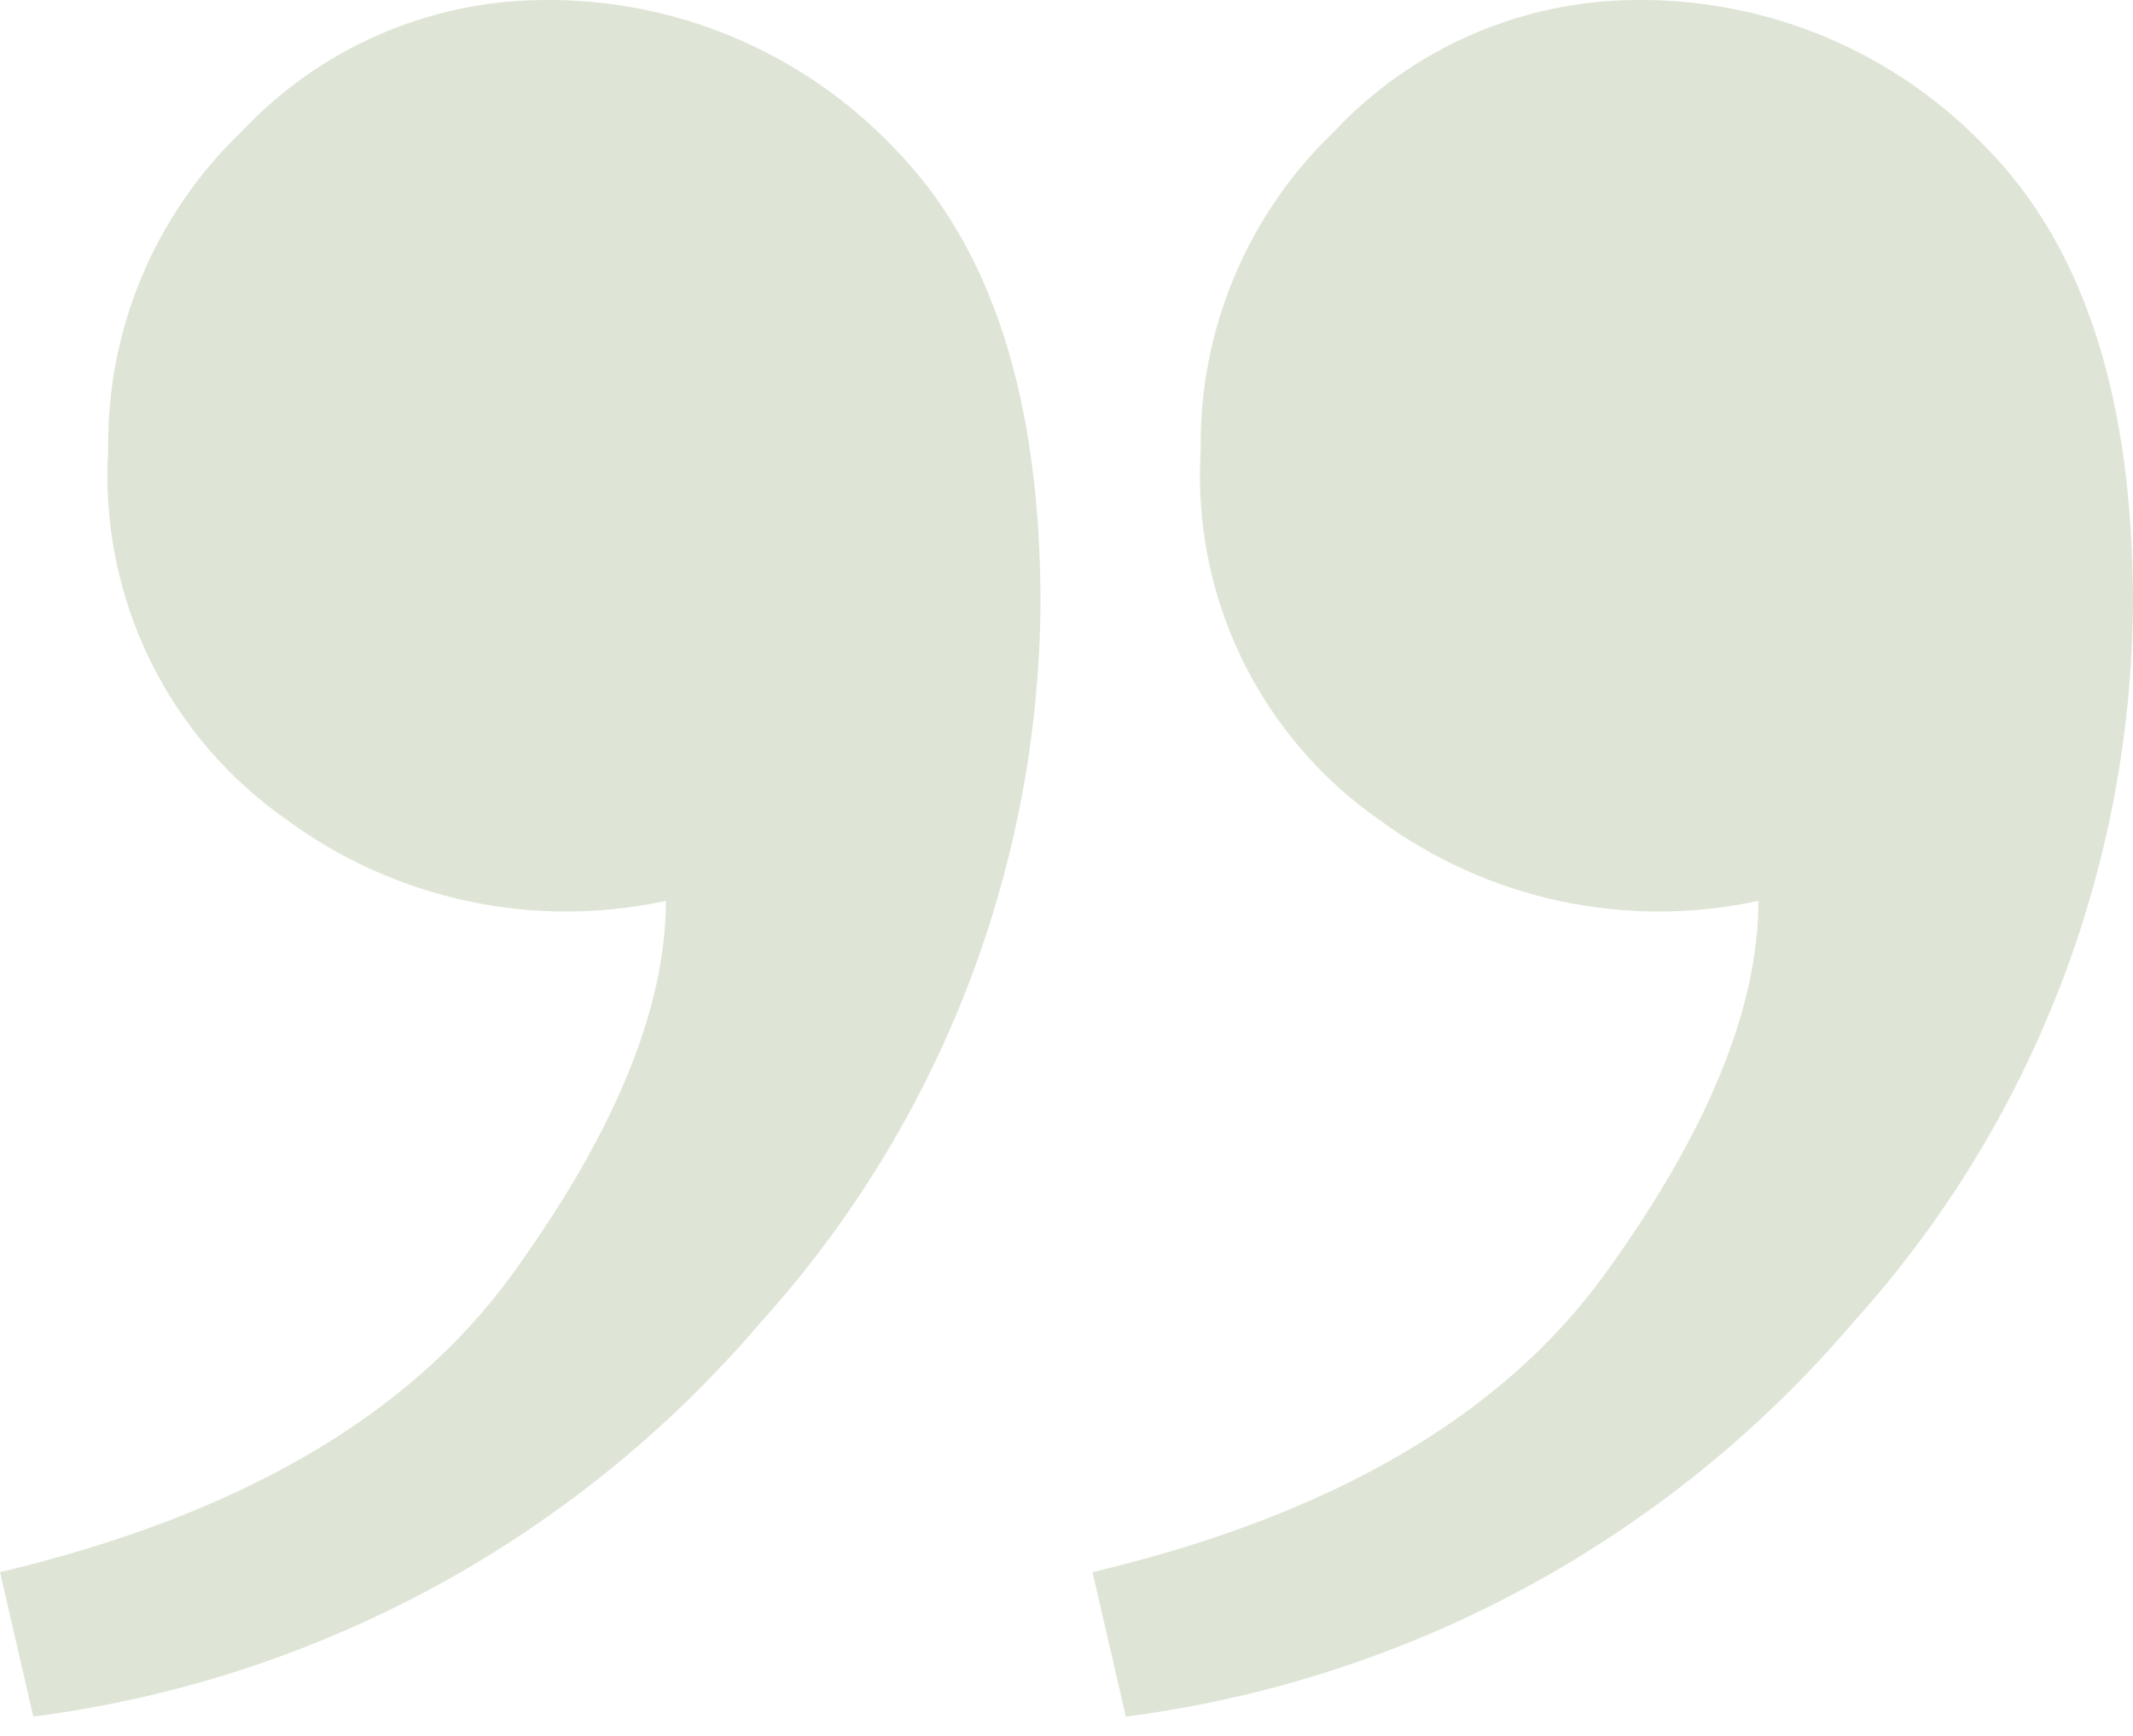 <svg width="43" height="35" viewBox="0 0 43 35" fill="none" xmlns="http://www.w3.org/2000/svg">
<path fill-rule="evenodd" clip-rule="evenodd" d="M5.789 16.535C4.599 15.707 3.642 14.586 3.01 13.281C2.378 11.976 2.093 10.53 2.181 9.082C2.163 7.884 2.391 6.695 2.853 5.589C3.315 4.484 4.001 3.485 4.866 2.657C5.642 1.829 6.577 1.166 7.615 0.71C8.653 0.254 9.773 0.012 10.907 0.001C12.239 -0.021 13.561 0.235 14.788 0.751C16.016 1.267 17.123 2.033 18.039 3C19.997 4.999 20.976 8.054 20.976 12.167C20.938 17.517 18.938 22.667 15.354 26.64C11.622 31.032 6.387 33.874 0.671 34.611L2.16196e-06 31.698C4.81 30.555 8.25 28.556 10.32 25.701C12.39 22.847 13.424 20.334 13.424 18.163C12.109 18.448 10.748 18.45 9.432 18.17C8.116 17.889 6.874 17.332 5.789 16.535ZM27.814 16.535C26.623 15.707 25.666 14.586 25.034 13.281C24.402 11.976 24.117 10.53 24.206 9.082C24.187 7.884 24.416 6.695 24.878 5.589C25.34 4.484 26.025 3.485 26.891 2.657C27.666 1.829 28.601 1.166 29.639 0.71C30.677 0.254 31.798 0.012 32.932 0.001C34.263 -0.021 35.585 0.235 36.813 0.751C38.04 1.267 39.147 2.033 40.063 3C42.021 4.999 43 8.054 43 12.167C42.962 17.517 40.962 22.667 37.379 26.64C33.647 31.032 28.411 33.874 22.696 34.611L22.024 31.698C26.835 30.555 30.275 28.556 32.344 25.701C34.414 22.847 35.449 20.334 35.449 18.163C34.133 18.448 32.773 18.45 31.456 18.17C30.14 17.889 28.898 17.332 27.814 16.535Z" fill="#BECCAE" fill-opacity="0.5"/>
</svg>
